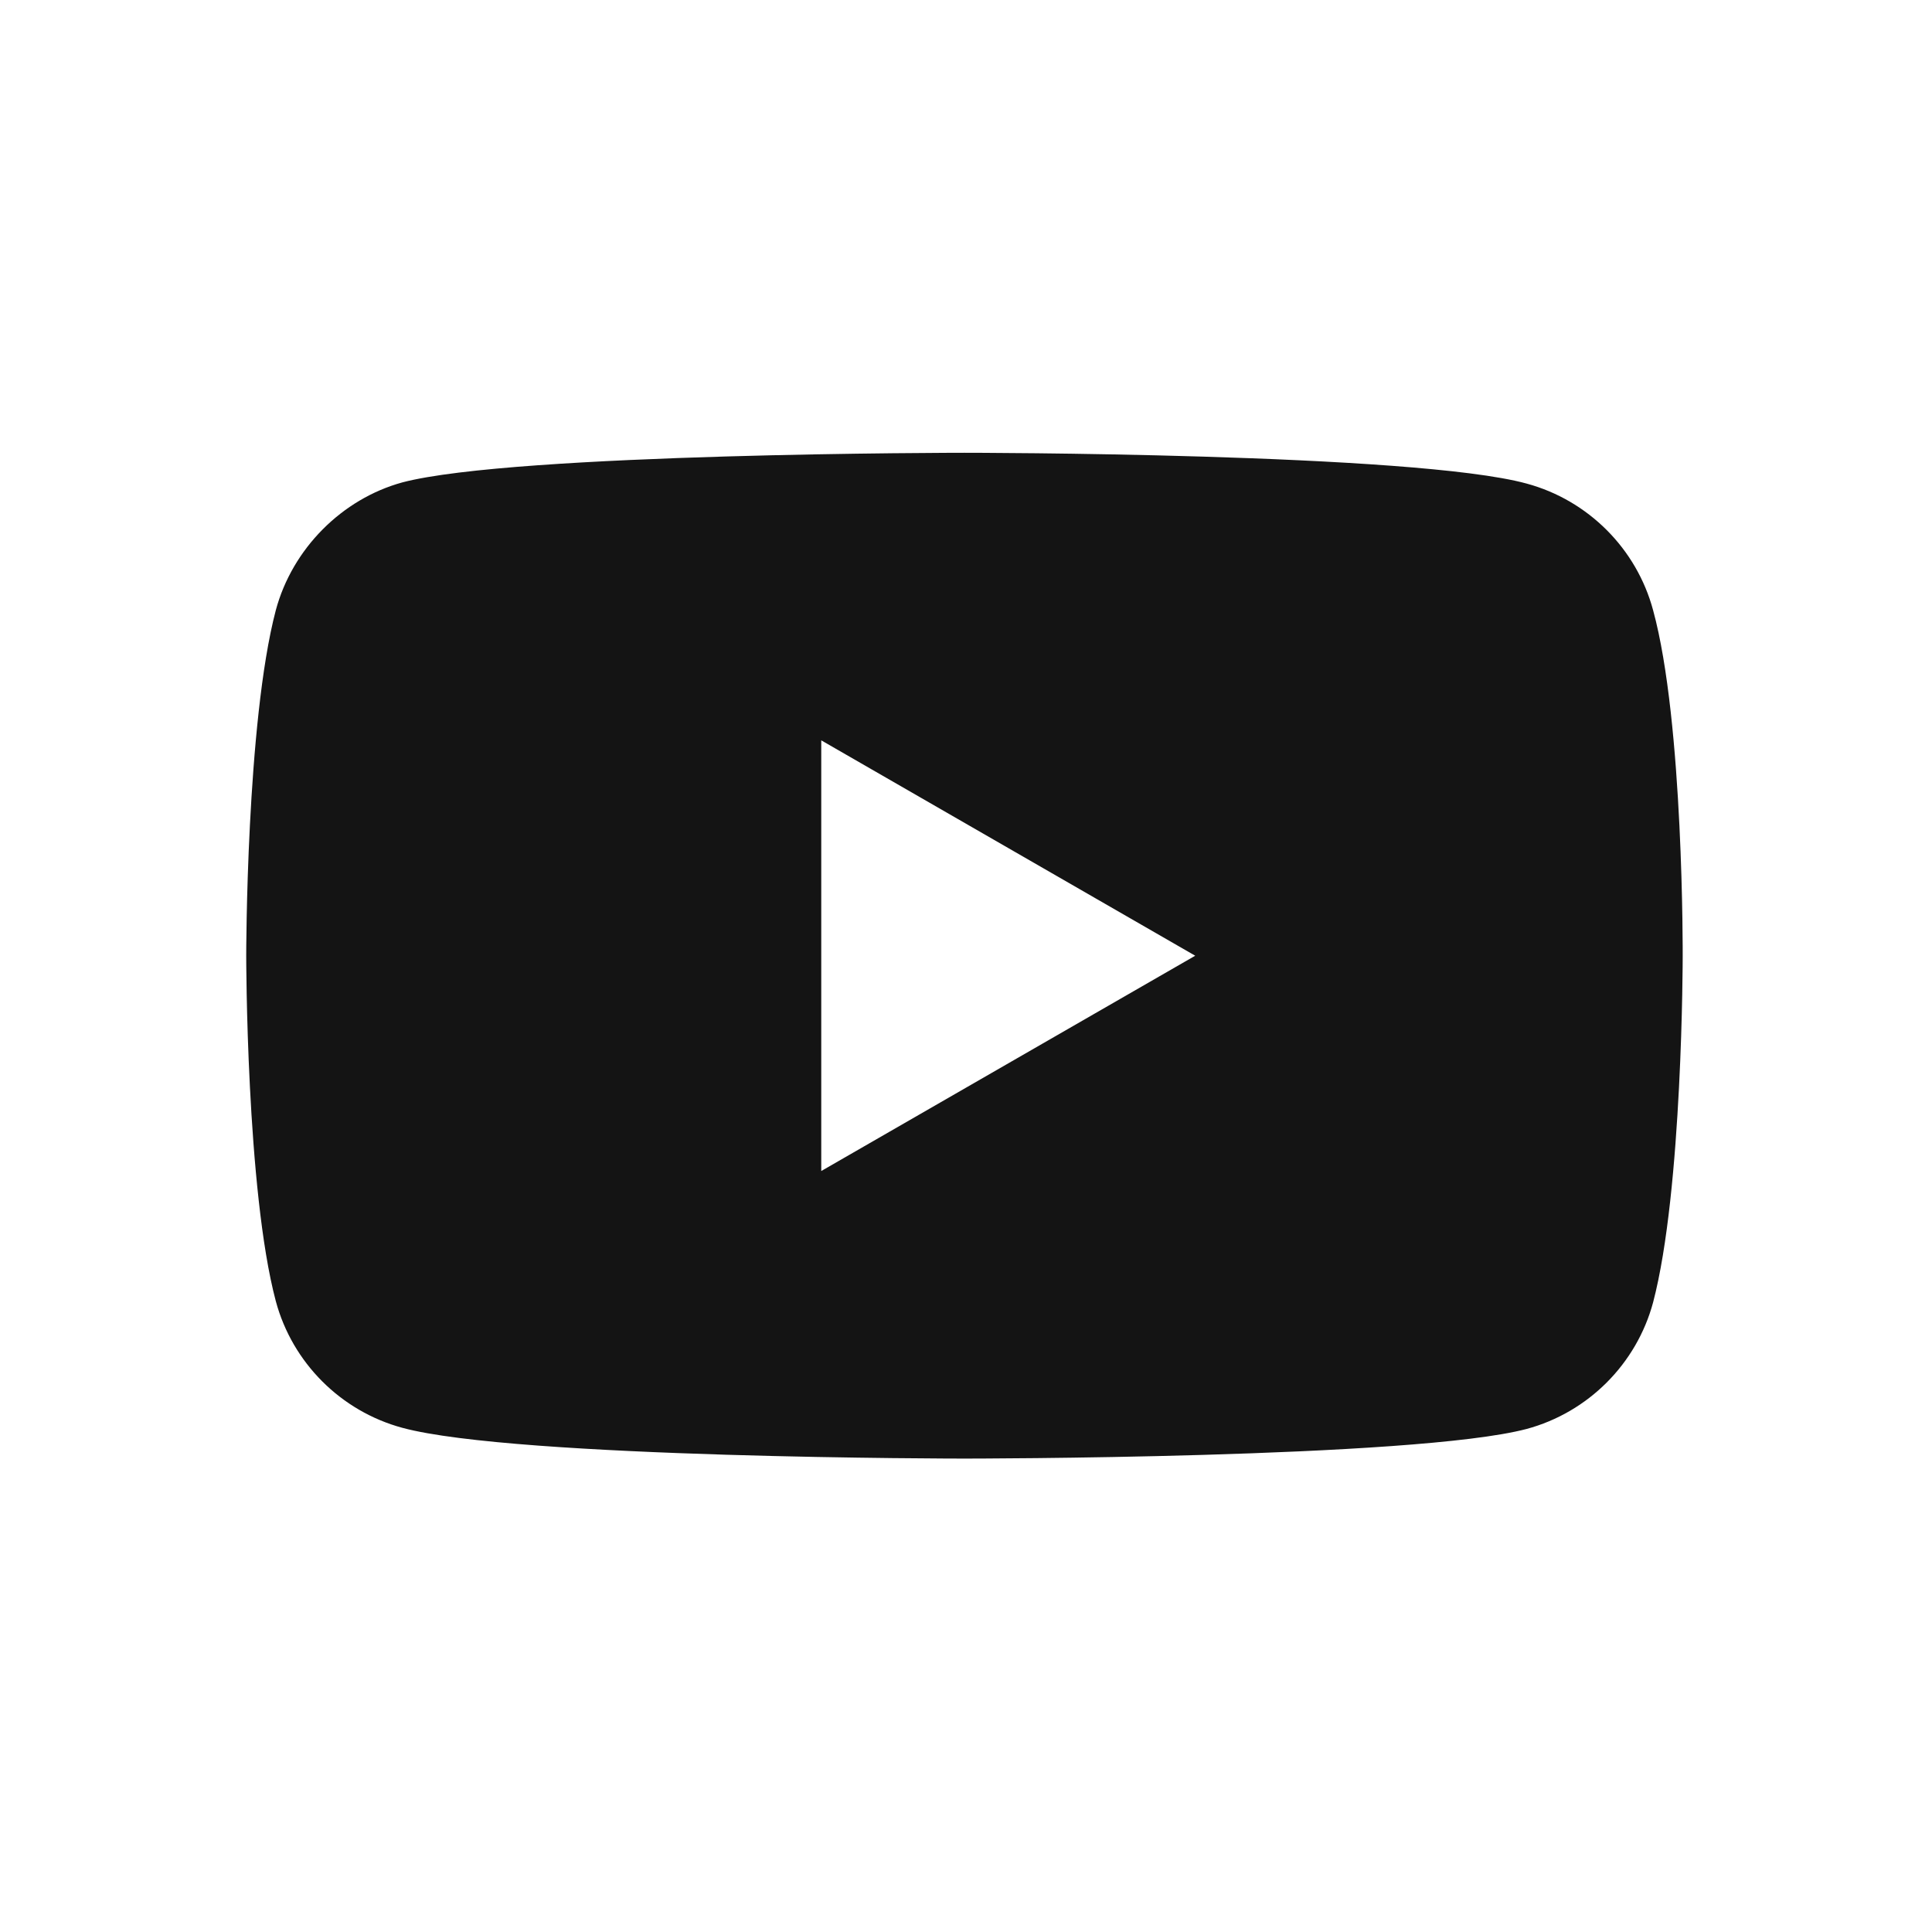 <svg width="25" height="25" viewBox="0 0 25 25" fill="none" xmlns="http://www.w3.org/2000/svg">
<path fill-rule="evenodd" clip-rule="evenodd" d="M19.753 6.257C20.549 6.472 21.177 7.099 21.391 7.896C21.789 9.35 21.774 12.382 21.774 12.382C21.774 12.382 21.774 15.398 21.391 16.853C21.177 17.649 20.549 18.277 19.753 18.491C18.298 18.874 12.48 18.874 12.48 18.874C12.48 18.874 6.677 18.874 5.207 18.476C4.411 18.261 3.783 17.634 3.569 16.837C3.186 15.398 3.186 12.367 3.186 12.367C3.186 12.367 3.186 9.35 3.569 7.896C3.783 7.099 4.426 6.456 5.207 6.242C6.662 5.859 12.48 5.859 12.48 5.859C12.48 5.859 18.298 5.859 19.753 6.257ZM15.466 12.367L10.627 15.153V9.58L15.466 12.367Z" fill="#141414"/>
</svg>
